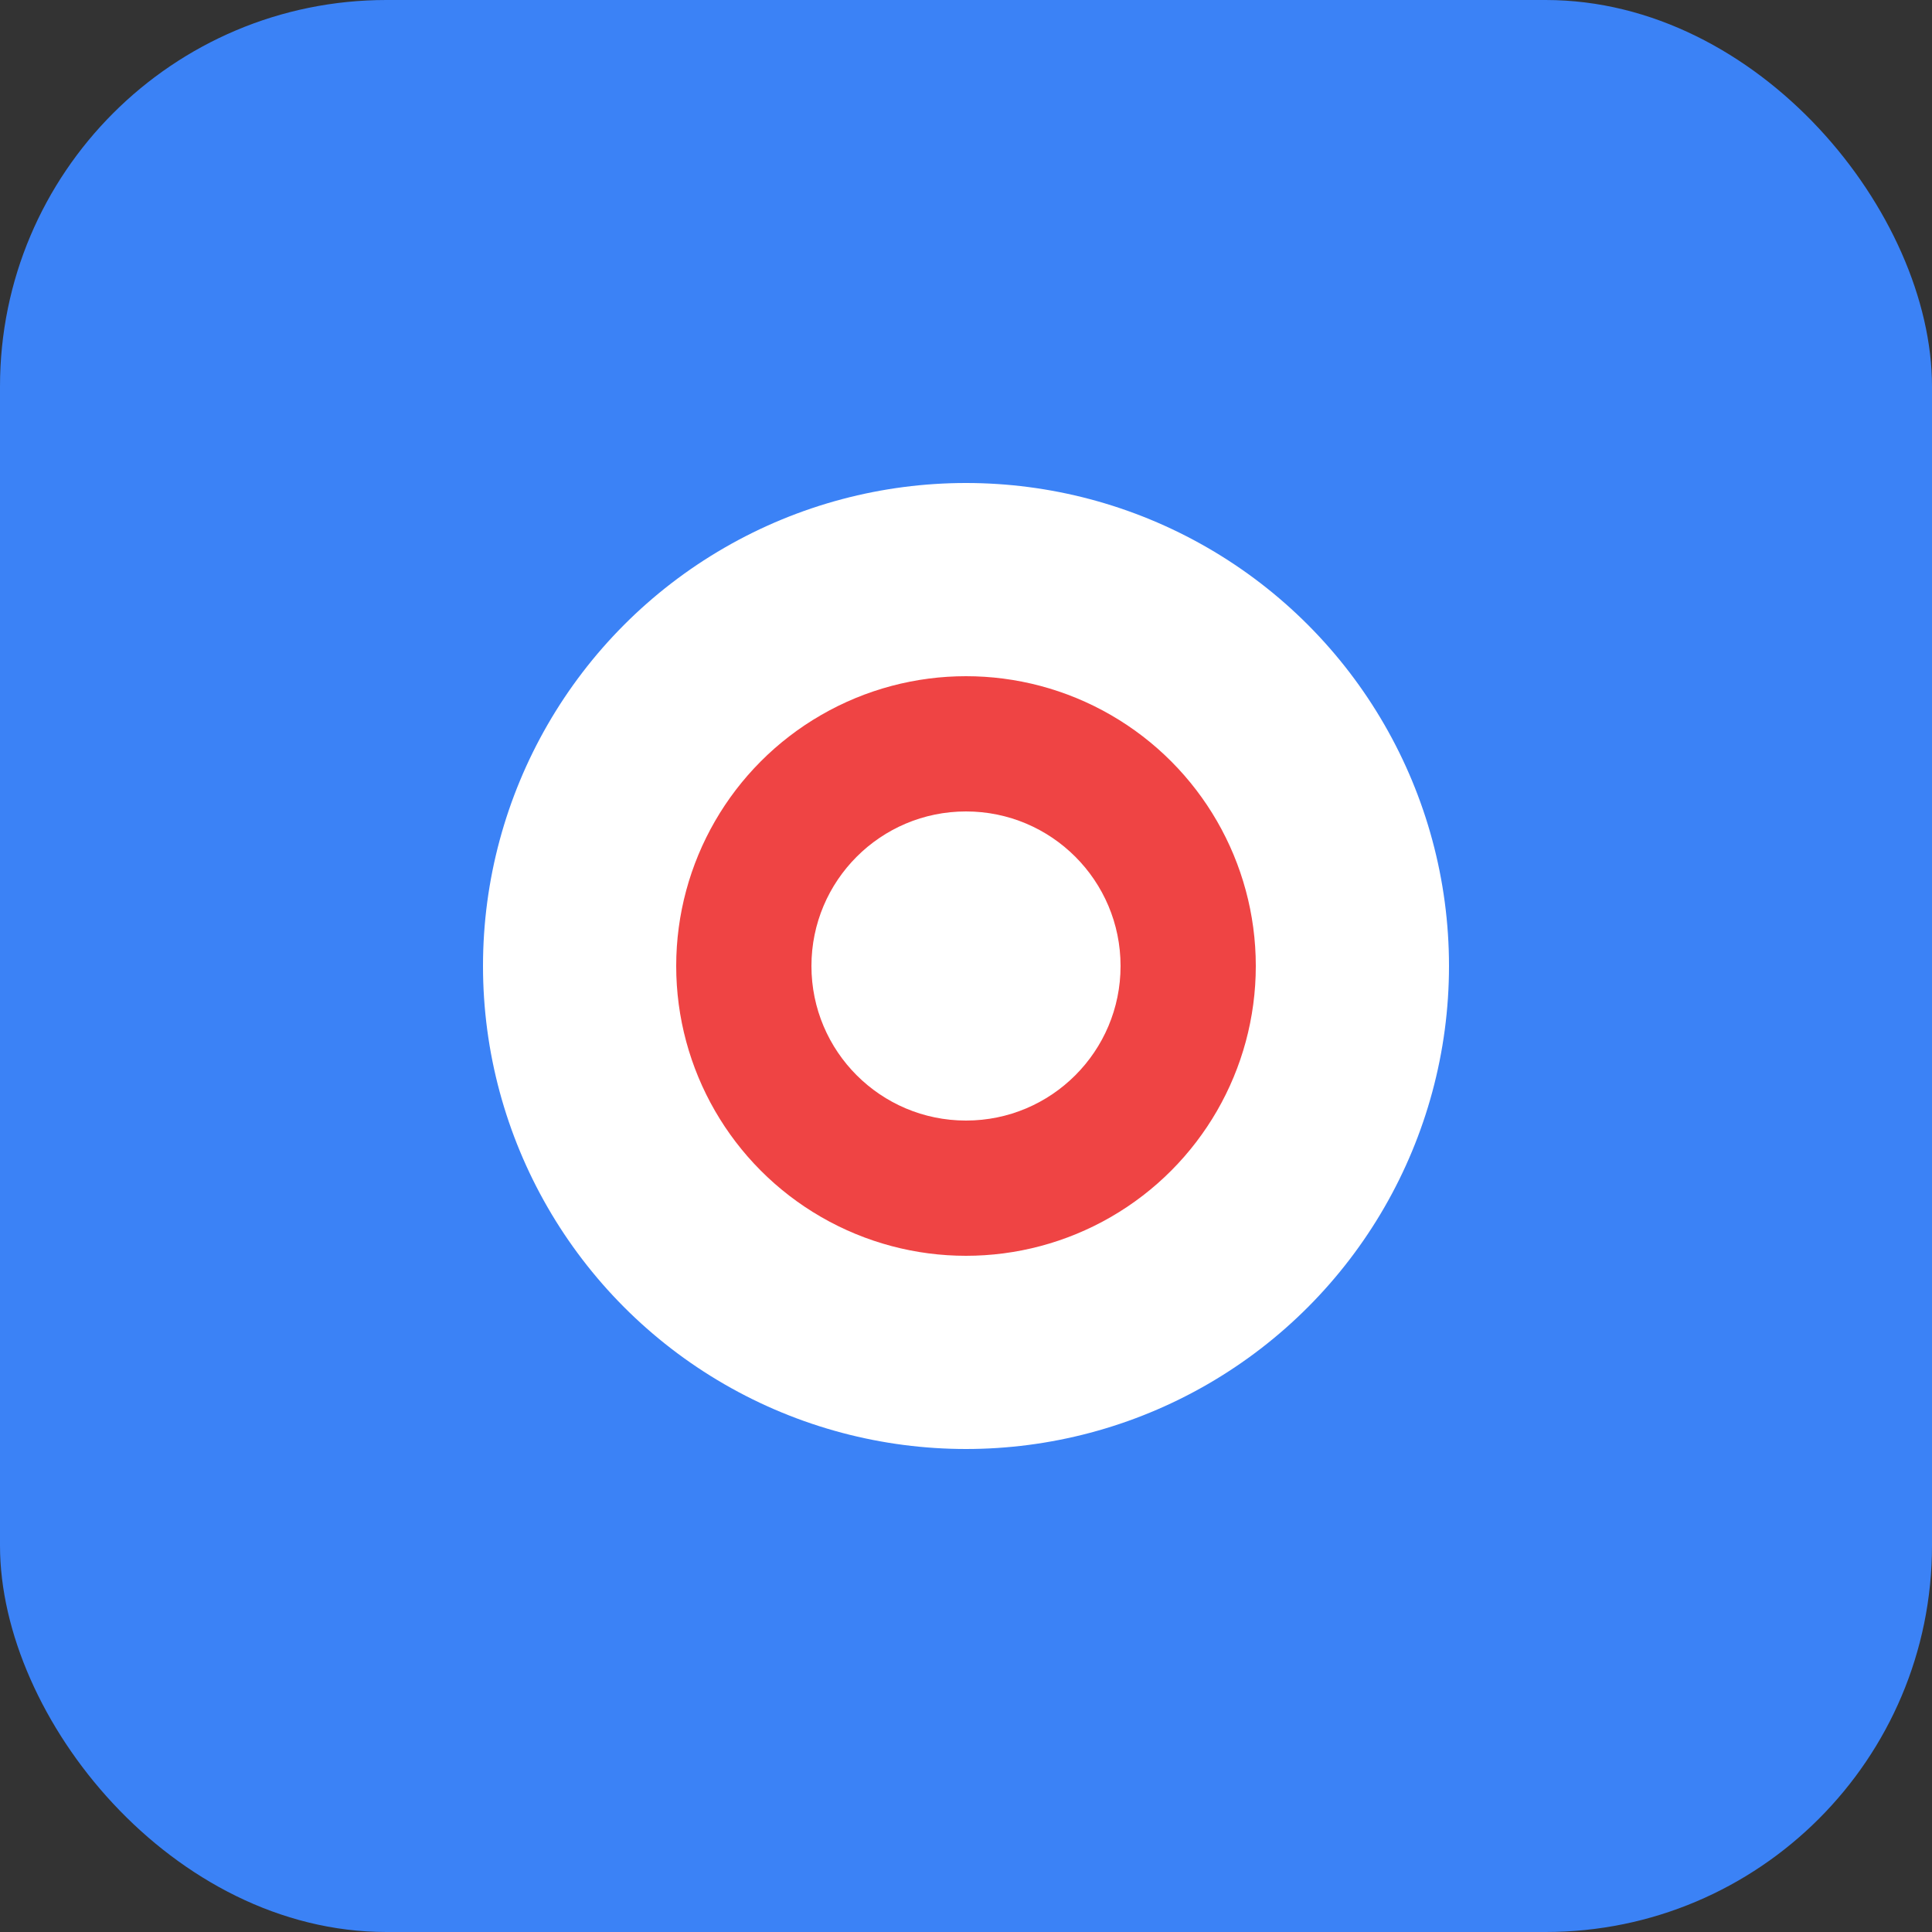 <svg xmlns="http://www.w3.org/2000/svg" viewBox="0 0 100 100">
  <rect x="0" y="0" width="100" height="100" fill="#333333" stroke="none"/>
  <rect width="100" height="100" rx="20" fill="#3b82f6"/>
  <circle cx="50" cy="50" r="25" fill="#ffffff"/>
  <circle cx="50" cy="50" r="15" fill="#ef4444"/>
  <circle cx="50" cy="50" r="8" fill="#ffffff"/>
</svg>


